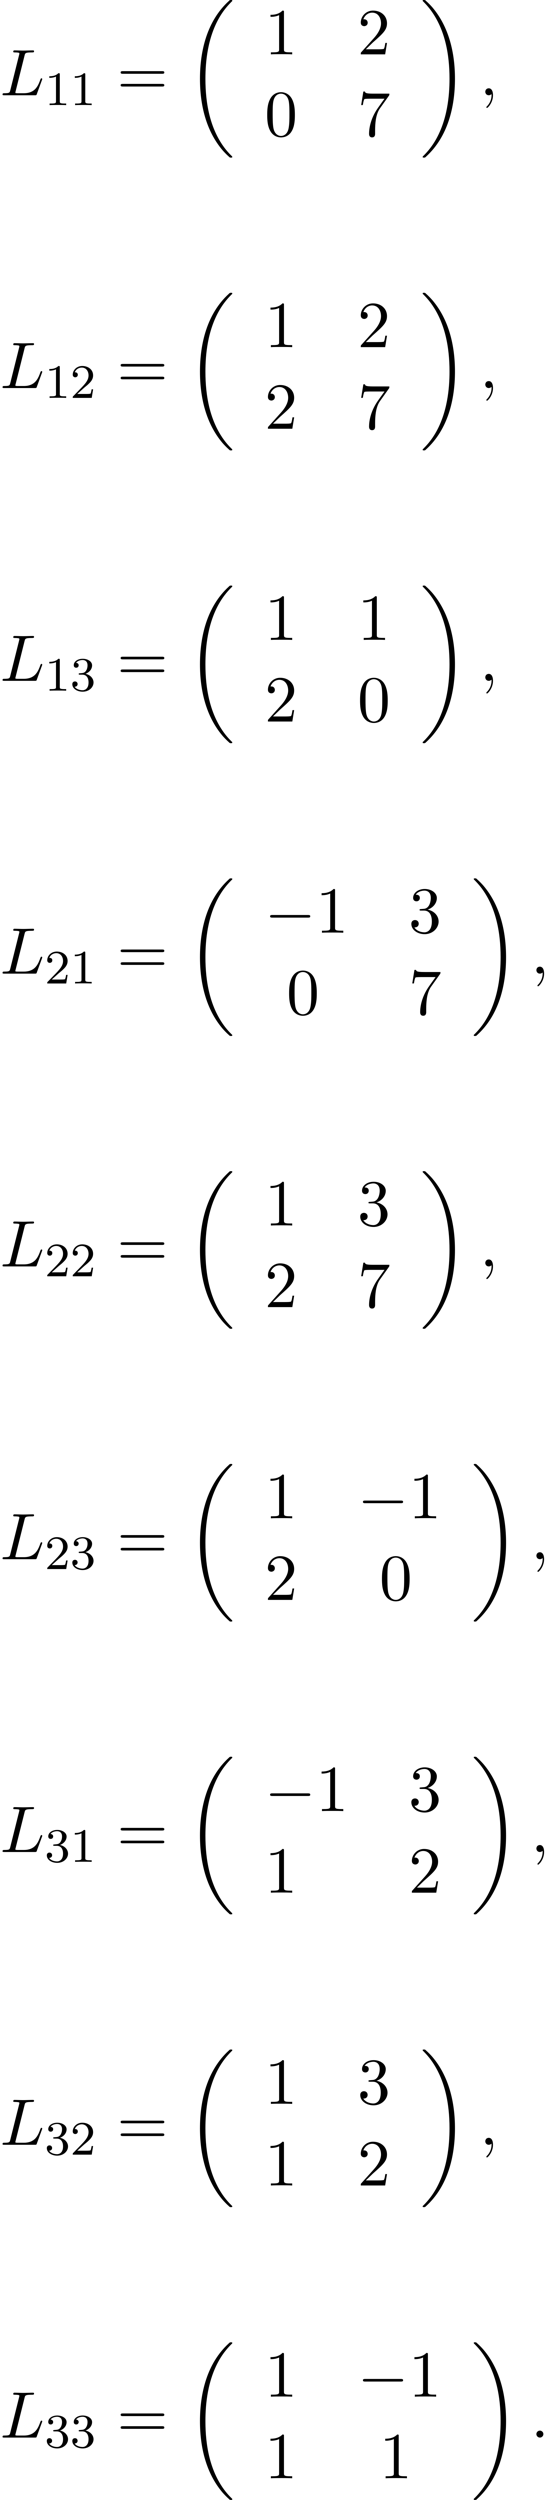 <?xml version='1.0' encoding='UTF-8'?>
<!-- This file was generated by dvisvgm 2.13.3 -->
<svg version='1.1' xmlns='http://www.w3.org/2000/svg' xmlns:xlink='http://www.w3.org/1999/xlink' width='91.164pt' height='415.123pt' viewBox='187.544 81.156 91.164 415.123'>
<defs>
<path id='g0-18' d='M7.636 25.625C7.636 25.582 7.615 25.56 7.593 25.527C7.189 25.124 6.458 24.393 5.727 23.215C3.971 20.4 3.175 16.855 3.175 12.655C3.175 9.72 3.567 5.935 5.367 2.684C6.229 1.135 7.124 .24 7.604-.24C7.636-.273 7.636-.295 7.636-.327C7.636-.436 7.56-.436 7.407-.436S7.233-.436 7.069-.273C3.415 3.055 2.269 8.051 2.269 12.644C2.269 16.931 3.251 21.251 6.022 24.513C6.24 24.764 6.655 25.211 7.102 25.604C7.233 25.735 7.255 25.735 7.407 25.735S7.636 25.735 7.636 25.625Z'/>
<path id='g0-19' d='M5.749 12.655C5.749 8.367 4.767 4.047 1.996 .785C1.778 .535 1.364 .087 .916-.305C.785-.436 .764-.436 .611-.436C.48-.436 .382-.436 .382-.327C.382-.284 .425-.24 .447-.218C.829 .175 1.56 .905 2.291 2.084C4.047 4.898 4.844 8.444 4.844 12.644C4.844 15.578 4.451 19.364 2.651 22.615C1.789 24.164 .884 25.069 .425 25.527C.404 25.56 .382 25.593 .382 25.625C.382 25.735 .48 25.735 .611 25.735C.764 25.735 .785 25.735 .949 25.571C4.604 22.244 5.749 17.247 5.749 12.655Z'/>
<path id='g1-0' d='M7.189-2.509C7.375-2.509 7.571-2.509 7.571-2.727S7.375-2.945 7.189-2.945H1.287C1.102-2.945 .905-2.945 .905-2.727S1.102-2.509 1.287-2.509H7.189Z'/>
<path id='g4-48' d='M5.018-3.491C5.018-4.364 4.964-5.236 4.582-6.044C4.08-7.091 3.185-7.265 2.727-7.265C2.073-7.265 1.276-6.982 .829-5.967C.48-5.215 .425-4.364 .425-3.491C.425-2.673 .469-1.691 .916-.862C1.385 .022 2.182 .24 2.716 .24C3.305 .24 4.135 .011 4.615-1.025C4.964-1.778 5.018-2.629 5.018-3.491ZM2.716 0C2.291 0 1.647-.273 1.451-1.32C1.331-1.975 1.331-2.978 1.331-3.622C1.331-4.32 1.331-5.04 1.418-5.629C1.625-6.927 2.444-7.025 2.716-7.025C3.076-7.025 3.796-6.829 4.004-5.749C4.113-5.138 4.113-4.309 4.113-3.622C4.113-2.804 4.113-2.062 3.993-1.364C3.829-.327 3.207 0 2.716 0Z'/>
<path id='g4-49' d='M3.207-6.982C3.207-7.244 3.207-7.265 2.956-7.265C2.28-6.567 1.32-6.567 .971-6.567V-6.229C1.189-6.229 1.833-6.229 2.4-6.513V-.862C2.4-.469 2.367-.338 1.385-.338H1.036V0C1.418-.033 2.367-.033 2.804-.033S4.189-.033 4.571 0V-.338H4.222C3.24-.338 3.207-.458 3.207-.862V-6.982Z'/>
<path id='g4-50' d='M1.385-.84L2.542-1.964C4.244-3.469 4.898-4.058 4.898-5.149C4.898-6.393 3.916-7.265 2.585-7.265C1.353-7.265 .545-6.262 .545-5.291C.545-4.68 1.091-4.68 1.124-4.68C1.309-4.68 1.691-4.811 1.691-5.258C1.691-5.542 1.495-5.825 1.113-5.825C1.025-5.825 1.004-5.825 .971-5.815C1.222-6.524 1.811-6.927 2.444-6.927C3.436-6.927 3.905-6.044 3.905-5.149C3.905-4.276 3.36-3.415 2.76-2.738L.665-.404C.545-.284 .545-.262 .545 0H4.593L4.898-1.898H4.625C4.571-1.571 4.495-1.091 4.385-.927C4.309-.84 3.589-.84 3.349-.84H1.385Z'/>
<path id='g4-51' d='M3.164-3.84C4.058-4.135 4.691-4.898 4.691-5.76C4.691-6.655 3.731-7.265 2.684-7.265C1.582-7.265 .753-6.611 .753-5.782C.753-5.422 .993-5.215 1.309-5.215C1.647-5.215 1.865-5.455 1.865-5.771C1.865-6.316 1.353-6.316 1.189-6.316C1.527-6.851 2.247-6.993 2.64-6.993C3.087-6.993 3.687-6.753 3.687-5.771C3.687-5.64 3.665-5.007 3.382-4.527C3.055-4.004 2.684-3.971 2.411-3.96C2.324-3.949 2.062-3.927 1.985-3.927C1.898-3.916 1.822-3.905 1.822-3.796C1.822-3.676 1.898-3.676 2.084-3.676H2.564C3.458-3.676 3.862-2.935 3.862-1.865C3.862-.382 3.109-.065 2.629-.065C2.16-.065 1.342-.251 .96-.895C1.342-.84 1.68-1.08 1.68-1.495C1.68-1.887 1.385-2.105 1.069-2.105C.807-2.105 .458-1.953 .458-1.473C.458-.48 1.473 .24 2.662 .24C3.993 .24 4.985-.753 4.985-1.865C4.985-2.76 4.298-3.611 3.164-3.84Z'/>
<path id='g4-55' d='M5.193-6.644C5.291-6.775 5.291-6.796 5.291-7.025H2.64C1.309-7.025 1.287-7.167 1.244-7.375H.971L.611-5.127H.884C.916-5.302 1.015-5.989 1.156-6.12C1.233-6.185 2.084-6.185 2.225-6.185H4.484C4.364-6.011 3.502-4.822 3.262-4.462C2.28-2.989 1.92-1.473 1.92-.36C1.92-.251 1.92 .24 2.422 .24S2.924-.251 2.924-.36V-.916C2.924-1.516 2.956-2.116 3.044-2.705C3.087-2.956 3.24-3.895 3.72-4.571L5.193-6.644Z'/>
<path id='g4-61' d='M7.495-3.567C7.658-3.567 7.865-3.567 7.865-3.785S7.658-4.004 7.505-4.004H.971C.818-4.004 .611-4.004 .611-3.785S.818-3.567 .982-3.567H7.495ZM7.505-1.451C7.658-1.451 7.865-1.451 7.865-1.669S7.658-1.887 7.495-1.887H.982C.818-1.887 .611-1.887 .611-1.669S.818-1.451 .971-1.451H7.505Z'/>
<path id='g2-58' d='M2.095-.578C2.095-.895 1.833-1.156 1.516-1.156S.938-.895 .938-.578S1.2 0 1.516 0S2.095-.262 2.095-.578Z'/>
<path id='g2-59' d='M2.215-.011C2.215-.731 1.942-1.156 1.516-1.156C1.156-1.156 .938-.884 .938-.578C.938-.284 1.156 0 1.516 0C1.647 0 1.789-.044 1.898-.142C1.931-.164 1.942-.175 1.953-.175S1.975-.164 1.975-.011C1.975 .796 1.593 1.451 1.233 1.811C1.113 1.931 1.113 1.953 1.113 1.985C1.113 2.062 1.167 2.105 1.222 2.105C1.342 2.105 2.215 1.265 2.215-.011Z'/>
<path id='g2-76' d='M4.08-6.6C4.178-6.993 4.211-7.113 5.236-7.113C5.564-7.113 5.651-7.113 5.651-7.32C5.651-7.451 5.531-7.451 5.476-7.451C5.116-7.451 4.222-7.418 3.862-7.418C3.535-7.418 2.738-7.451 2.411-7.451C2.335-7.451 2.204-7.451 2.204-7.233C2.204-7.113 2.302-7.113 2.509-7.113C2.531-7.113 2.738-7.113 2.924-7.091C3.12-7.069 3.218-7.058 3.218-6.916C3.218-6.873 3.207-6.84 3.175-6.709L1.713-.851C1.604-.425 1.582-.338 .72-.338C.535-.338 .425-.338 .425-.12C.425 0 .524 0 .72 0H5.771C6.033 0 6.044 0 6.109-.185L6.971-2.542C7.015-2.662 7.015-2.684 7.015-2.695C7.015-2.738 6.982-2.815 6.884-2.815S6.775-2.76 6.698-2.585C6.327-1.582 5.847-.338 3.96-.338H2.935C2.782-.338 2.76-.338 2.695-.349C2.585-.36 2.553-.371 2.553-.458C2.553-.491 2.553-.513 2.607-.709L4.08-6.6Z'/>
<path id='g3-49' d='M2.503-5.077C2.503-5.292 2.487-5.3 2.271-5.3C1.945-4.981 1.522-4.79 .765-4.79V-4.527C.98-4.527 1.411-4.527 1.873-4.742V-.654C1.873-.359 1.849-.263 1.092-.263H.813V0C1.14-.024 1.825-.024 2.184-.024S3.236-.024 3.563 0V-.263H3.284C2.527-.263 2.503-.359 2.503-.654V-5.077Z'/>
<path id='g3-50' d='M2.248-1.626C2.375-1.745 2.71-2.008 2.837-2.12C3.332-2.574 3.802-3.013 3.802-3.738C3.802-4.686 3.005-5.3 2.008-5.3C1.052-5.3 .422-4.575 .422-3.866C.422-3.475 .733-3.419 .845-3.419C1.012-3.419 1.259-3.539 1.259-3.842C1.259-4.256 .861-4.256 .765-4.256C.996-4.838 1.53-5.037 1.921-5.037C2.662-5.037 3.045-4.407 3.045-3.738C3.045-2.909 2.463-2.303 1.522-1.339L.518-.303C.422-.215 .422-.199 .422 0H3.571L3.802-1.427H3.555C3.531-1.267 3.467-.869 3.371-.717C3.324-.654 2.718-.654 2.59-.654H1.172L2.248-1.626Z'/>
<path id='g3-51' d='M2.016-2.662C2.646-2.662 3.045-2.2 3.045-1.363C3.045-.367 2.479-.072 2.056-.072C1.618-.072 1.02-.231 .741-.654C1.028-.654 1.227-.837 1.227-1.1C1.227-1.355 1.044-1.538 .789-1.538C.574-1.538 .351-1.403 .351-1.084C.351-.327 1.164 .167 2.072 .167C3.132 .167 3.873-.566 3.873-1.363C3.873-2.024 3.347-2.63 2.534-2.805C3.164-3.029 3.634-3.571 3.634-4.208S2.917-5.3 2.088-5.3C1.235-5.3 .59-4.838 .59-4.232C.59-3.937 .789-3.81 .996-3.81C1.243-3.81 1.403-3.985 1.403-4.216C1.403-4.511 1.148-4.623 .972-4.631C1.307-5.069 1.921-5.093 2.064-5.093C2.271-5.093 2.877-5.029 2.877-4.208C2.877-3.65 2.646-3.316 2.534-3.188C2.295-2.941 2.112-2.925 1.626-2.893C1.474-2.885 1.411-2.877 1.411-2.774C1.411-2.662 1.482-2.662 1.618-2.662H2.016Z'/>
</defs>
<g id='page1'>
<use x='187.544' y='96.974' xlink:href='#g2-76'/>
<use x='194.968' y='98.61' xlink:href='#g3-49'/>
<use x='199.202' y='98.61' xlink:href='#g3-49'/>
<use x='206.965' y='96.974' xlink:href='#g4-61'/>
<use x='218.48' y='81.592' xlink:href='#g0-18'/>
<use x='231.491' y='90.182' xlink:href='#g4-49'/>
<use x='246.908' y='90.182' xlink:href='#g4-50'/>
<use x='231.491' y='103.731' xlink:href='#g4-48'/>
<use x='246.908' y='103.731' xlink:href='#g4-55'/>
<use x='257.344' y='81.592' xlink:href='#g0-19'/>
<use x='267.193' y='96.974' xlink:href='#g2-59'/>
<use x='187.544' y='145.591' xlink:href='#g2-76'/>
<use x='194.968' y='147.228' xlink:href='#g3-49'/>
<use x='199.202' y='147.228' xlink:href='#g3-50'/>
<use x='206.965' y='145.591' xlink:href='#g4-61'/>
<use x='218.48' y='130.21' xlink:href='#g0-18'/>
<use x='231.491' y='138.799' xlink:href='#g4-49'/>
<use x='246.908' y='138.799' xlink:href='#g4-50'/>
<use x='231.491' y='152.349' xlink:href='#g4-50'/>
<use x='246.908' y='152.349' xlink:href='#g4-55'/>
<use x='257.344' y='130.21' xlink:href='#g0-19'/>
<use x='267.193' y='145.591' xlink:href='#g2-59'/>
<use x='187.544' y='194.209' xlink:href='#g2-76'/>
<use x='194.968' y='195.845' xlink:href='#g3-49'/>
<use x='199.202' y='195.845' xlink:href='#g3-51'/>
<use x='206.965' y='194.209' xlink:href='#g4-61'/>
<use x='218.48' y='178.827' xlink:href='#g0-18'/>
<use x='231.491' y='187.417' xlink:href='#g4-49'/>
<use x='246.908' y='187.417' xlink:href='#g4-49'/>
<use x='231.491' y='200.966' xlink:href='#g4-50'/>
<use x='246.908' y='200.966' xlink:href='#g4-48'/>
<use x='257.344' y='178.827' xlink:href='#g0-19'/>
<use x='267.193' y='194.209' xlink:href='#g2-59'/>
<use x='187.544' y='242.827' xlink:href='#g2-76'/>
<use x='194.968' y='244.463' xlink:href='#g3-50'/>
<use x='199.202' y='244.463' xlink:href='#g3-49'/>
<use x='206.965' y='242.827' xlink:href='#g4-61'/>
<use x='218.48' y='227.445' xlink:href='#g0-18'/>
<use x='231.491' y='236.035' xlink:href='#g1-0'/>
<use x='239.976' y='236.035' xlink:href='#g4-49'/>
<use x='255.393' y='236.035' xlink:href='#g4-51'/>
<use x='235.128' y='249.584' xlink:href='#g4-48'/>
<use x='255.393' y='249.584' xlink:href='#g4-55'/>
<use x='265.829' y='227.445' xlink:href='#g0-19'/>
<use x='275.678' y='242.827' xlink:href='#g2-59'/>
<use x='187.544' y='291.444' xlink:href='#g2-76'/>
<use x='194.968' y='293.081' xlink:href='#g3-50'/>
<use x='199.202' y='293.081' xlink:href='#g3-50'/>
<use x='206.965' y='291.444' xlink:href='#g4-61'/>
<use x='218.48' y='276.063' xlink:href='#g0-18'/>
<use x='231.491' y='284.652' xlink:href='#g4-49'/>
<use x='246.908' y='284.652' xlink:href='#g4-51'/>
<use x='231.491' y='298.202' xlink:href='#g4-50'/>
<use x='246.908' y='298.202' xlink:href='#g4-55'/>
<use x='257.344' y='276.063' xlink:href='#g0-19'/>
<use x='267.193' y='291.444' xlink:href='#g2-59'/>
<use x='187.544' y='340.062' xlink:href='#g2-76'/>
<use x='194.968' y='341.698' xlink:href='#g3-50'/>
<use x='199.202' y='341.698' xlink:href='#g3-51'/>
<use x='206.965' y='340.062' xlink:href='#g4-61'/>
<use x='218.48' y='324.68' xlink:href='#g0-18'/>
<use x='231.491' y='333.27' xlink:href='#g4-49'/>
<use x='246.908' y='333.27' xlink:href='#g1-0'/>
<use x='255.393' y='333.27' xlink:href='#g4-49'/>
<use x='231.491' y='346.819' xlink:href='#g4-50'/>
<use x='250.545' y='346.819' xlink:href='#g4-48'/>
<use x='265.829' y='324.68' xlink:href='#g0-19'/>
<use x='275.678' y='340.062' xlink:href='#g2-59'/>
<use x='187.544' y='388.68' xlink:href='#g2-76'/>
<use x='194.968' y='390.316' xlink:href='#g3-51'/>
<use x='199.202' y='390.316' xlink:href='#g3-49'/>
<use x='206.965' y='388.68' xlink:href='#g4-61'/>
<use x='218.48' y='373.298' xlink:href='#g0-18'/>
<use x='231.491' y='381.888' xlink:href='#g1-0'/>
<use x='239.976' y='381.888' xlink:href='#g4-49'/>
<use x='255.393' y='381.888' xlink:href='#g4-51'/>
<use x='231.491' y='395.437' xlink:href='#g4-49'/>
<use x='255.393' y='395.437' xlink:href='#g4-50'/>
<use x='265.829' y='373.298' xlink:href='#g0-19'/>
<use x='275.678' y='388.68' xlink:href='#g2-59'/>
<use x='187.544' y='437.297' xlink:href='#g2-76'/>
<use x='194.968' y='438.934' xlink:href='#g3-51'/>
<use x='199.202' y='438.934' xlink:href='#g3-50'/>
<use x='206.965' y='437.297' xlink:href='#g4-61'/>
<use x='218.48' y='421.915' xlink:href='#g0-18'/>
<use x='231.491' y='430.505' xlink:href='#g4-49'/>
<use x='246.908' y='430.505' xlink:href='#g4-51'/>
<use x='231.491' y='444.055' xlink:href='#g4-49'/>
<use x='246.908' y='444.055' xlink:href='#g4-50'/>
<use x='257.344' y='421.915' xlink:href='#g0-19'/>
<use x='267.193' y='437.297' xlink:href='#g2-59'/>
<use x='187.544' y='485.915' xlink:href='#g2-76'/>
<use x='194.968' y='487.551' xlink:href='#g3-51'/>
<use x='199.202' y='487.551' xlink:href='#g3-51'/>
<use x='206.965' y='485.915' xlink:href='#g4-61'/>
<use x='218.48' y='470.533' xlink:href='#g0-18'/>
<use x='231.491' y='479.123' xlink:href='#g4-49'/>
<use x='246.908' y='479.123' xlink:href='#g1-0'/>
<use x='255.393' y='479.123' xlink:href='#g4-49'/>
<use x='231.491' y='492.672' xlink:href='#g4-49'/>
<use x='250.545' y='492.672' xlink:href='#g4-49'/>
<use x='265.829' y='470.533' xlink:href='#g0-19'/>
<use x='275.678' y='485.915' xlink:href='#g2-58'/>
</g>
</svg><!--Rendered by QuickLaTeX.com-->